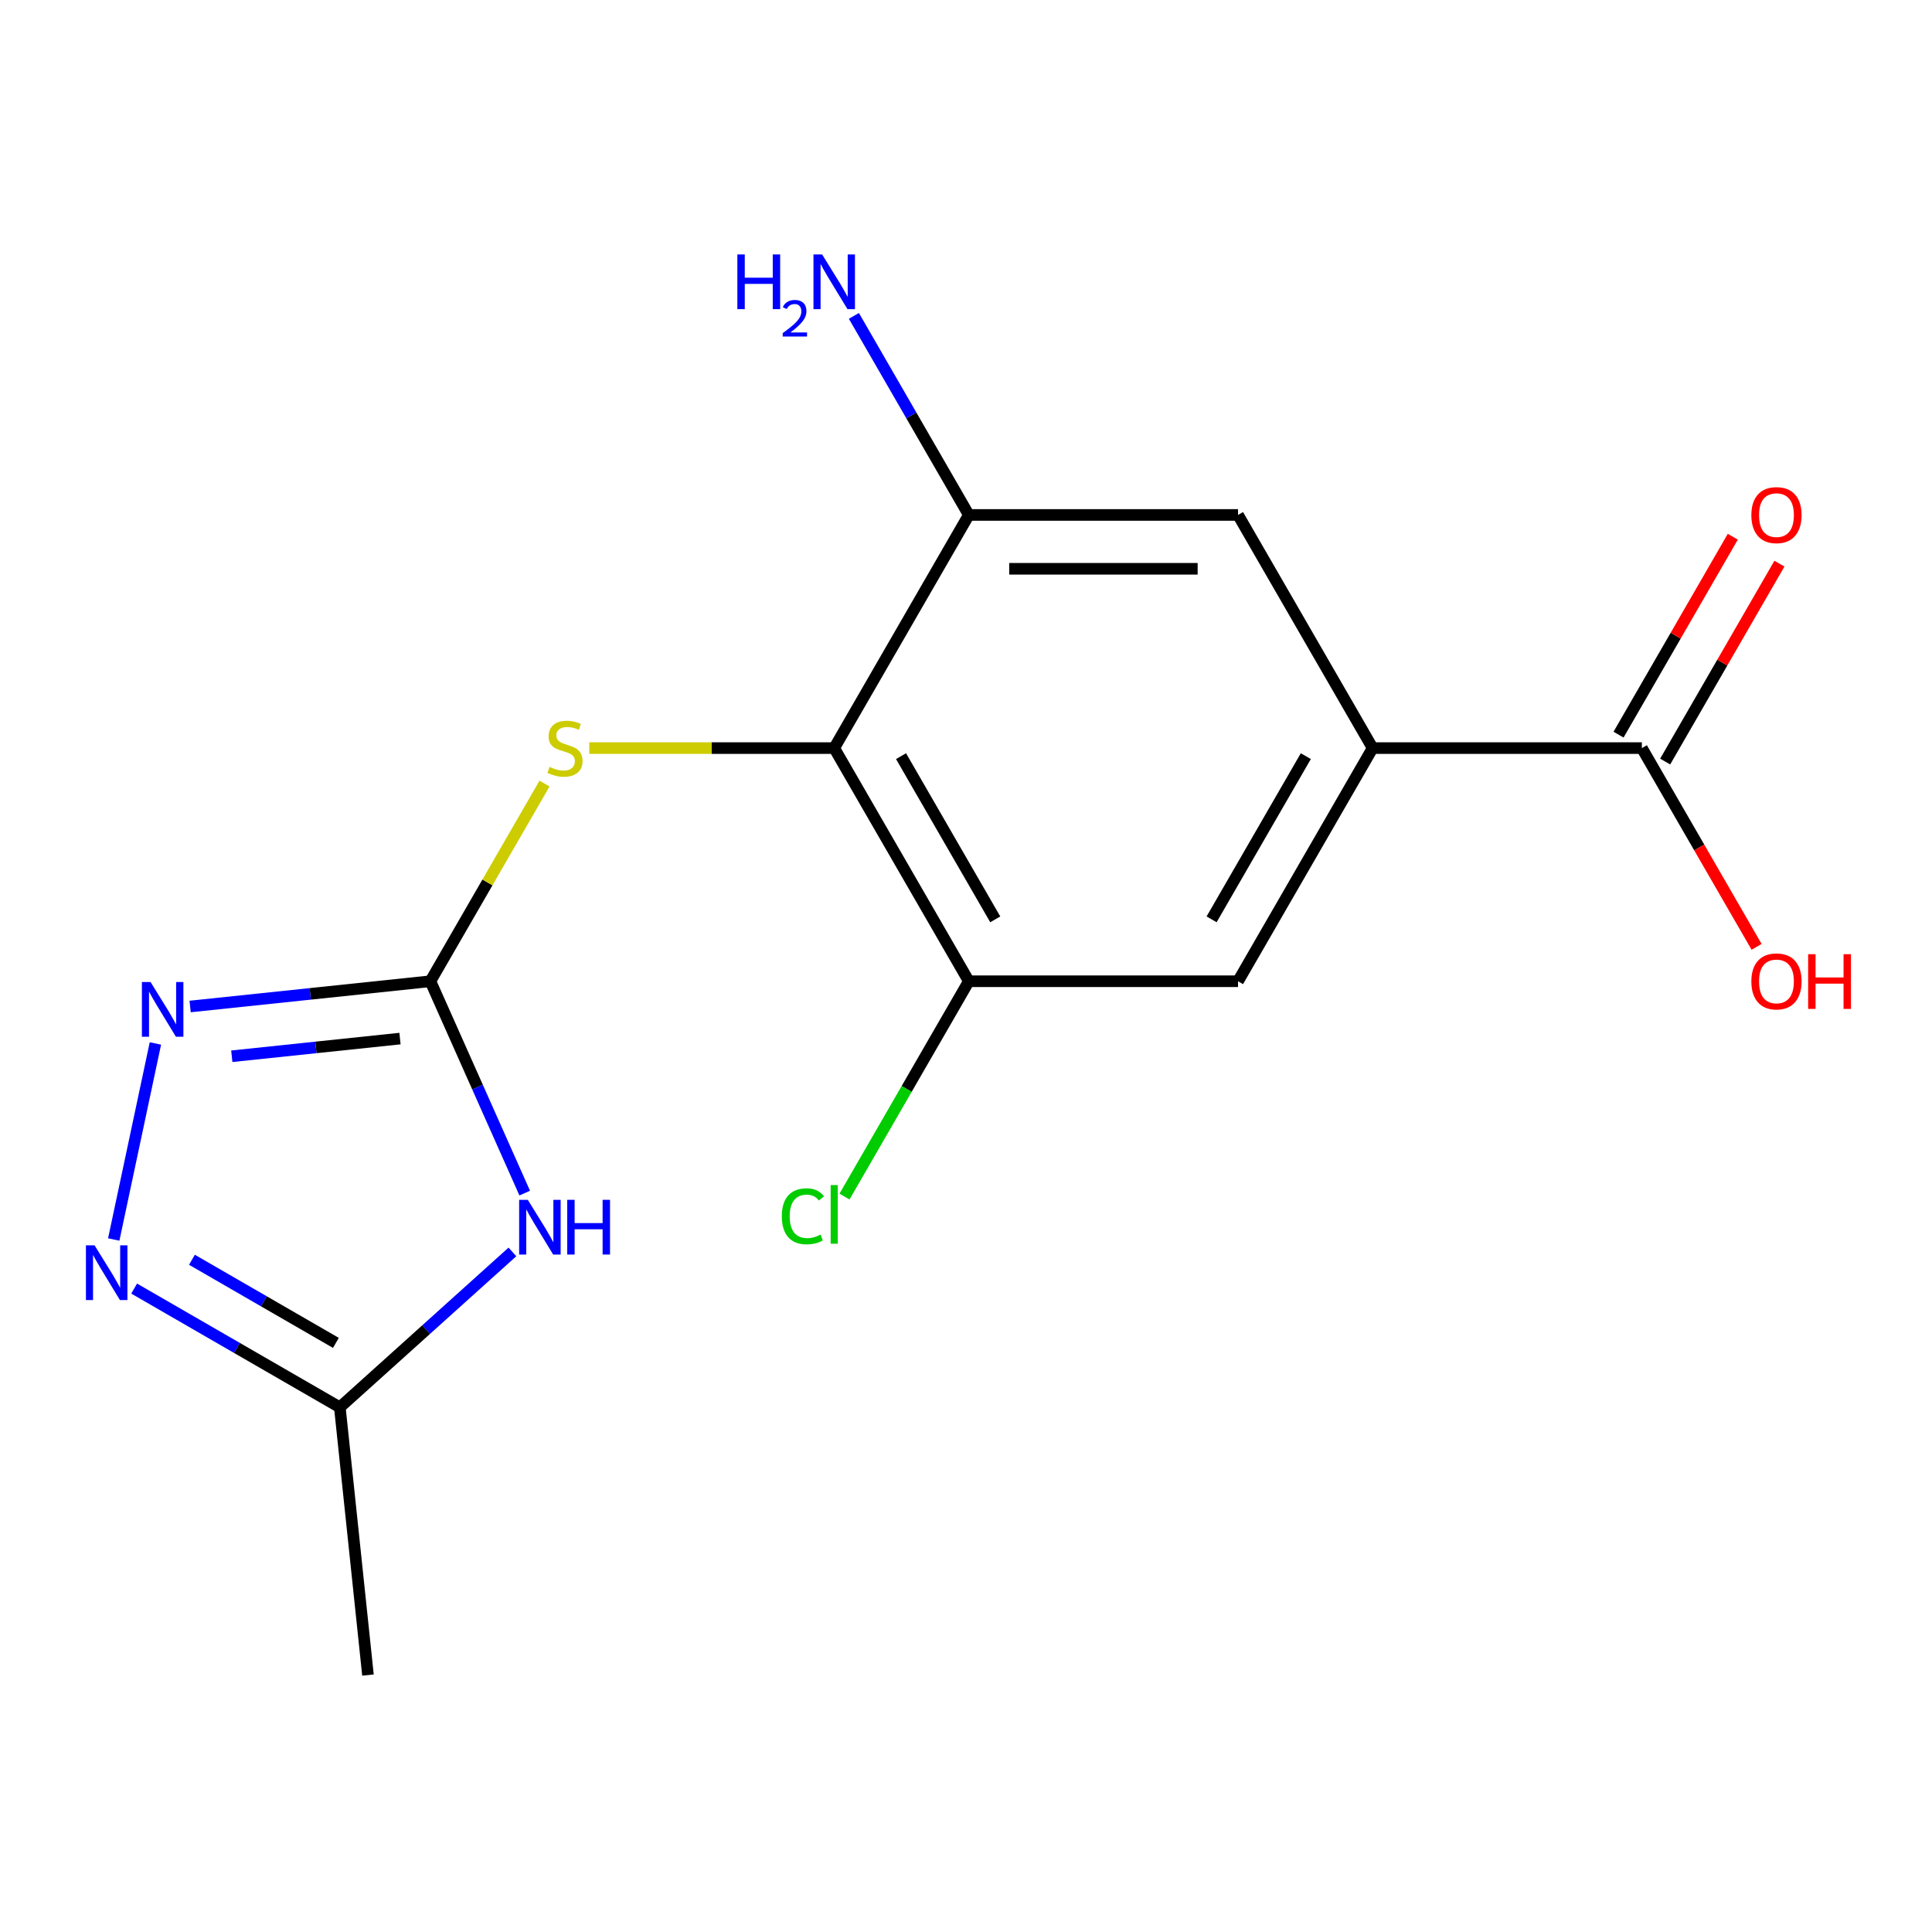 <?xml version='1.0' encoding='iso-8859-1'?>
<svg version='1.1' baseProfile='full'
              xmlns='http://www.w3.org/2000/svg'
                      xmlns:rdkit='http://www.rdkit.org/xml'
                      xmlns:xlink='http://www.w3.org/1999/xlink'
                  xml:space='preserve'
width='1000px' height='1000px' viewBox='0 0 1000 1000'>
<!-- END OF HEADER -->
<rect style='opacity:1.0;fill:#FFFFFF;stroke:none' width='1000' height='1000' x='0' y='0'> </rect>
<path class='bond-0' d='M 222.77,507.89 L 247.181,562.717' style='fill:none;fill-rule:evenodd;stroke:#000000;stroke-width:6px;stroke-linecap:butt;stroke-linejoin:miter;stroke-opacity:1' />
<path class='bond-0' d='M 247.181,562.717 L 271.591,617.545' style='fill:none;fill-rule:evenodd;stroke:#0000FF;stroke-width:6px;stroke-linecap:butt;stroke-linejoin:miter;stroke-opacity:1' />
<path class='bond-1' d='M 222.77,507.89 L 160.591,514.426' style='fill:none;fill-rule:evenodd;stroke:#000000;stroke-width:6px;stroke-linecap:butt;stroke-linejoin:miter;stroke-opacity:1' />
<path class='bond-1' d='M 160.591,514.426 L 98.412,520.961' style='fill:none;fill-rule:evenodd;stroke:#0000FF;stroke-width:6px;stroke-linecap:butt;stroke-linejoin:miter;stroke-opacity:1' />
<path class='bond-1' d='M 207.03,537.567 L 163.504,542.142' style='fill:none;fill-rule:evenodd;stroke:#000000;stroke-width:6px;stroke-linecap:butt;stroke-linejoin:miter;stroke-opacity:1' />
<path class='bond-1' d='M 163.504,542.142 L 119.979,546.717' style='fill:none;fill-rule:evenodd;stroke:#0000FF;stroke-width:6px;stroke-linecap:butt;stroke-linejoin:miter;stroke-opacity:1' />
<path class='bond-4' d='M 222.77,507.89 L 252.305,456.734' style='fill:none;fill-rule:evenodd;stroke:#000000;stroke-width:6px;stroke-linecap:butt;stroke-linejoin:miter;stroke-opacity:1' />
<path class='bond-4' d='M 252.305,456.734 L 281.84,405.578' style='fill:none;fill-rule:evenodd;stroke:#CCCC00;stroke-width:6px;stroke-linecap:butt;stroke-linejoin:miter;stroke-opacity:1' />
<path class='bond-5' d='M 265.223,647.995 L 220.558,688.212' style='fill:none;fill-rule:evenodd;stroke:#0000FF;stroke-width:6px;stroke-linecap:butt;stroke-linejoin:miter;stroke-opacity:1' />
<path class='bond-5' d='M 220.558,688.212 L 175.893,728.428' style='fill:none;fill-rule:evenodd;stroke:#000000;stroke-width:6px;stroke-linecap:butt;stroke-linejoin:miter;stroke-opacity:1' />
<path class='bond-3' d='M 80.438,540.099 L 58.871,641.563' style='fill:none;fill-rule:evenodd;stroke:#0000FF;stroke-width:6px;stroke-linecap:butt;stroke-linejoin:miter;stroke-opacity:1' />
<path class='bond-2' d='M 431.788,387.214 L 368.397,387.214' style='fill:none;fill-rule:evenodd;stroke:#000000;stroke-width:6px;stroke-linecap:butt;stroke-linejoin:miter;stroke-opacity:1' />
<path class='bond-2' d='M 368.397,387.214 L 305.006,387.214' style='fill:none;fill-rule:evenodd;stroke:#CCCC00;stroke-width:6px;stroke-linecap:butt;stroke-linejoin:miter;stroke-opacity:1' />
<path class='bond-7' d='M 431.788,387.214 L 501.46,266.538' style='fill:none;fill-rule:evenodd;stroke:#000000;stroke-width:6px;stroke-linecap:butt;stroke-linejoin:miter;stroke-opacity:1' />
<path class='bond-8' d='M 431.788,387.214 L 501.46,507.89' style='fill:none;fill-rule:evenodd;stroke:#000000;stroke-width:6px;stroke-linecap:butt;stroke-linejoin:miter;stroke-opacity:1' />
<path class='bond-8' d='M 466.374,391.381 L 515.144,475.854' style='fill:none;fill-rule:evenodd;stroke:#000000;stroke-width:6px;stroke-linecap:butt;stroke-linejoin:miter;stroke-opacity:1' />
<path class='bond-17' d='M 69.441,666.968 L 122.667,697.698' style='fill:none;fill-rule:evenodd;stroke:#0000FF;stroke-width:6px;stroke-linecap:butt;stroke-linejoin:miter;stroke-opacity:1' />
<path class='bond-17' d='M 122.667,697.698 L 175.893,728.428' style='fill:none;fill-rule:evenodd;stroke:#000000;stroke-width:6px;stroke-linecap:butt;stroke-linejoin:miter;stroke-opacity:1' />
<path class='bond-17' d='M 99.343,652.052 L 136.602,673.563' style='fill:none;fill-rule:evenodd;stroke:#0000FF;stroke-width:6px;stroke-linecap:butt;stroke-linejoin:miter;stroke-opacity:1' />
<path class='bond-17' d='M 136.602,673.563 L 173.86,695.074' style='fill:none;fill-rule:evenodd;stroke:#000000;stroke-width:6px;stroke-linecap:butt;stroke-linejoin:miter;stroke-opacity:1' />
<path class='bond-16' d='M 175.893,728.428 L 190.459,867.01' style='fill:none;fill-rule:evenodd;stroke:#000000;stroke-width:6px;stroke-linecap:butt;stroke-linejoin:miter;stroke-opacity:1' />
<path class='bond-6' d='M 710.477,387.214 L 640.805,507.89' style='fill:none;fill-rule:evenodd;stroke:#000000;stroke-width:6px;stroke-linecap:butt;stroke-linejoin:miter;stroke-opacity:1' />
<path class='bond-6' d='M 675.891,391.381 L 627.121,475.854' style='fill:none;fill-rule:evenodd;stroke:#000000;stroke-width:6px;stroke-linecap:butt;stroke-linejoin:miter;stroke-opacity:1' />
<path class='bond-9' d='M 710.477,387.214 L 849.822,387.214' style='fill:none;fill-rule:evenodd;stroke:#000000;stroke-width:6px;stroke-linecap:butt;stroke-linejoin:miter;stroke-opacity:1' />
<path class='bond-18' d='M 710.477,387.214 L 640.805,266.538' style='fill:none;fill-rule:evenodd;stroke:#000000;stroke-width:6px;stroke-linecap:butt;stroke-linejoin:miter;stroke-opacity:1' />
<path class='bond-10' d='M 501.46,266.538 L 640.805,266.538' style='fill:none;fill-rule:evenodd;stroke:#000000;stroke-width:6px;stroke-linecap:butt;stroke-linejoin:miter;stroke-opacity:1' />
<path class='bond-10' d='M 522.362,294.407 L 619.903,294.407' style='fill:none;fill-rule:evenodd;stroke:#000000;stroke-width:6px;stroke-linecap:butt;stroke-linejoin:miter;stroke-opacity:1' />
<path class='bond-13' d='M 501.46,266.538 L 471.717,215.021' style='fill:none;fill-rule:evenodd;stroke:#000000;stroke-width:6px;stroke-linecap:butt;stroke-linejoin:miter;stroke-opacity:1' />
<path class='bond-13' d='M 471.717,215.021 L 441.974,163.505' style='fill:none;fill-rule:evenodd;stroke:#0000FF;stroke-width:6px;stroke-linecap:butt;stroke-linejoin:miter;stroke-opacity:1' />
<path class='bond-11' d='M 501.46,507.89 L 640.805,507.89' style='fill:none;fill-rule:evenodd;stroke:#000000;stroke-width:6px;stroke-linecap:butt;stroke-linejoin:miter;stroke-opacity:1' />
<path class='bond-14' d='M 501.46,507.89 L 469.286,563.618' style='fill:none;fill-rule:evenodd;stroke:#000000;stroke-width:6px;stroke-linecap:butt;stroke-linejoin:miter;stroke-opacity:1' />
<path class='bond-14' d='M 469.286,563.618 L 437.111,619.346' style='fill:none;fill-rule:evenodd;stroke:#00CC00;stroke-width:6px;stroke-linecap:butt;stroke-linejoin:miter;stroke-opacity:1' />
<path class='bond-12' d='M 861.89,394.181 L 891.46,342.965' style='fill:none;fill-rule:evenodd;stroke:#000000;stroke-width:6px;stroke-linecap:butt;stroke-linejoin:miter;stroke-opacity:1' />
<path class='bond-12' d='M 891.46,342.965 L 921.03,291.749' style='fill:none;fill-rule:evenodd;stroke:#FF0000;stroke-width:6px;stroke-linecap:butt;stroke-linejoin:miter;stroke-opacity:1' />
<path class='bond-12' d='M 837.755,380.247 L 867.325,329.03' style='fill:none;fill-rule:evenodd;stroke:#000000;stroke-width:6px;stroke-linecap:butt;stroke-linejoin:miter;stroke-opacity:1' />
<path class='bond-12' d='M 867.325,329.03 L 896.894,277.814' style='fill:none;fill-rule:evenodd;stroke:#FF0000;stroke-width:6px;stroke-linecap:butt;stroke-linejoin:miter;stroke-opacity:1' />
<path class='bond-15' d='M 849.822,387.214 L 879.519,438.65' style='fill:none;fill-rule:evenodd;stroke:#000000;stroke-width:6px;stroke-linecap:butt;stroke-linejoin:miter;stroke-opacity:1' />
<path class='bond-15' d='M 879.519,438.65 L 909.216,490.087' style='fill:none;fill-rule:evenodd;stroke:#FF0000;stroke-width:6px;stroke-linecap:butt;stroke-linejoin:miter;stroke-opacity:1' />
<path  class='atom-1' d='M 273.187 621.028
L 282.467 636.028
Q 283.387 637.508, 284.867 640.188
Q 286.347 642.868, 286.427 643.028
L 286.427 621.028
L 290.187 621.028
L 290.187 649.348
L 286.307 649.348
L 276.347 632.948
Q 275.187 631.028, 273.947 628.828
Q 272.747 626.628, 272.387 625.948
L 272.387 649.348
L 268.707 649.348
L 268.707 621.028
L 273.187 621.028
' fill='#0000FF'/>
<path  class='atom-1' d='M 293.587 621.028
L 297.427 621.028
L 297.427 633.068
L 311.907 633.068
L 311.907 621.028
L 315.747 621.028
L 315.747 649.348
L 311.907 649.348
L 311.907 636.268
L 297.427 636.268
L 297.427 649.348
L 293.587 649.348
L 293.587 621.028
' fill='#0000FF'/>
<path  class='atom-2' d='M 77.928 508.296
L 87.209 523.296
Q 88.129 524.776, 89.609 527.456
Q 91.088 530.136, 91.168 530.296
L 91.168 508.296
L 94.928 508.296
L 94.928 536.616
L 91.049 536.616
L 81.088 520.216
Q 79.928 518.296, 78.689 516.096
Q 77.489 513.896, 77.129 513.216
L 77.129 536.616
L 73.448 536.616
L 73.448 508.296
L 77.928 508.296
' fill='#0000FF'/>
<path  class='atom-4' d='M 48.957 644.596
L 58.237 659.596
Q 59.157 661.076, 60.637 663.756
Q 62.117 666.436, 62.197 666.596
L 62.197 644.596
L 65.957 644.596
L 65.957 672.916
L 62.077 672.916
L 52.117 656.516
Q 50.957 654.596, 49.717 652.396
Q 48.517 650.196, 48.157 649.516
L 48.157 672.916
L 44.477 672.916
L 44.477 644.596
L 48.957 644.596
' fill='#0000FF'/>
<path  class='atom-5' d='M 284.443 396.934
Q 284.763 397.054, 286.083 397.614
Q 287.403 398.174, 288.843 398.534
Q 290.323 398.854, 291.763 398.854
Q 294.443 398.854, 296.003 397.574
Q 297.563 396.254, 297.563 393.974
Q 297.563 392.414, 296.763 391.454
Q 296.003 390.494, 294.803 389.974
Q 293.603 389.454, 291.603 388.854
Q 289.083 388.094, 287.563 387.374
Q 286.083 386.654, 285.003 385.134
Q 283.963 383.614, 283.963 381.054
Q 283.963 377.494, 286.363 375.294
Q 288.803 373.094, 293.603 373.094
Q 296.883 373.094, 300.603 374.654
L 299.683 377.734
Q 296.283 376.334, 293.723 376.334
Q 290.963 376.334, 289.443 377.494
Q 287.923 378.614, 287.963 380.574
Q 287.963 382.094, 288.723 383.014
Q 289.523 383.934, 290.643 384.454
Q 291.803 384.974, 293.723 385.574
Q 296.283 386.374, 297.803 387.174
Q 299.323 387.974, 300.403 389.614
Q 301.523 391.214, 301.523 393.974
Q 301.523 397.894, 298.883 400.014
Q 296.283 402.094, 291.923 402.094
Q 289.403 402.094, 287.483 401.534
Q 285.603 401.014, 283.363 400.094
L 284.443 396.934
' fill='#CCCC00'/>
<path  class='atom-13' d='M 906.495 266.618
Q 906.495 259.818, 909.855 256.018
Q 913.215 252.218, 919.495 252.218
Q 925.775 252.218, 929.135 256.018
Q 932.495 259.818, 932.495 266.618
Q 932.495 273.498, 929.095 277.418
Q 925.695 281.298, 919.495 281.298
Q 913.255 281.298, 909.855 277.418
Q 906.495 273.538, 906.495 266.618
M 919.495 278.098
Q 923.815 278.098, 926.135 275.218
Q 928.495 272.298, 928.495 266.618
Q 928.495 261.058, 926.135 258.258
Q 923.815 255.418, 919.495 255.418
Q 915.175 255.418, 912.815 258.218
Q 910.495 261.018, 910.495 266.618
Q 910.495 272.338, 912.815 275.218
Q 915.175 278.098, 919.495 278.098
' fill='#FF0000'/>
<path  class='atom-14' d='M 381.655 131.701
L 385.495 131.701
L 385.495 143.741
L 399.975 143.741
L 399.975 131.701
L 403.815 131.701
L 403.815 160.021
L 399.975 160.021
L 399.975 146.941
L 385.495 146.941
L 385.495 160.021
L 381.655 160.021
L 381.655 131.701
' fill='#0000FF'/>
<path  class='atom-14' d='M 405.188 159.028
Q 405.874 157.259, 407.511 156.282
Q 409.148 155.279, 411.418 155.279
Q 414.243 155.279, 415.827 156.81
Q 417.411 158.341, 417.411 161.061
Q 417.411 163.833, 415.352 166.42
Q 413.319 169.007, 409.095 172.069
L 417.728 172.069
L 417.728 174.181
L 405.135 174.181
L 405.135 172.413
Q 408.62 169.931, 410.679 168.083
Q 412.764 166.235, 413.768 164.572
Q 414.771 162.909, 414.771 161.193
Q 414.771 159.397, 413.873 158.394
Q 412.976 157.391, 411.418 157.391
Q 409.913 157.391, 408.91 157.998
Q 407.907 158.605, 407.194 159.952
L 405.188 159.028
' fill='#0000FF'/>
<path  class='atom-14' d='M 425.528 131.701
L 434.808 146.701
Q 435.728 148.181, 437.208 150.861
Q 438.688 153.541, 438.768 153.701
L 438.768 131.701
L 442.528 131.701
L 442.528 160.021
L 438.648 160.021
L 428.688 143.621
Q 427.528 141.701, 426.288 139.501
Q 425.088 137.301, 424.728 136.621
L 424.728 160.021
L 421.048 160.021
L 421.048 131.701
L 425.528 131.701
' fill='#0000FF'/>
<path  class='atom-15' d='M 404.668 629.547
Q 404.668 622.507, 407.948 618.827
Q 411.268 615.107, 417.548 615.107
Q 423.388 615.107, 426.508 619.227
L 423.868 621.387
Q 421.588 618.387, 417.548 618.387
Q 413.268 618.387, 410.988 621.267
Q 408.748 624.107, 408.748 629.547
Q 408.748 635.147, 411.068 638.027
Q 413.428 640.907, 417.988 640.907
Q 421.108 640.907, 424.748 639.027
L 425.868 642.027
Q 424.388 642.987, 422.148 643.547
Q 419.908 644.107, 417.428 644.107
Q 411.268 644.107, 407.948 640.347
Q 404.668 636.587, 404.668 629.547
' fill='#00CC00'/>
<path  class='atom-15' d='M 429.948 613.387
L 433.628 613.387
L 433.628 643.747
L 429.948 643.747
L 429.948 613.387
' fill='#00CC00'/>
<path  class='atom-16' d='M 906.495 507.97
Q 906.495 501.17, 909.855 497.37
Q 913.215 493.57, 919.495 493.57
Q 925.775 493.57, 929.135 497.37
Q 932.495 501.17, 932.495 507.97
Q 932.495 514.85, 929.095 518.77
Q 925.695 522.65, 919.495 522.65
Q 913.255 522.65, 909.855 518.77
Q 906.495 514.89, 906.495 507.97
M 919.495 519.45
Q 923.815 519.45, 926.135 516.57
Q 928.495 513.65, 928.495 507.97
Q 928.495 502.41, 926.135 499.61
Q 923.815 496.77, 919.495 496.77
Q 915.175 496.77, 912.815 499.57
Q 910.495 502.37, 910.495 507.97
Q 910.495 513.69, 912.815 516.57
Q 915.175 519.45, 919.495 519.45
' fill='#FF0000'/>
<path  class='atom-16' d='M 935.895 493.89
L 939.735 493.89
L 939.735 505.93
L 954.215 505.93
L 954.215 493.89
L 958.055 493.89
L 958.055 522.21
L 954.215 522.21
L 954.215 509.13
L 939.735 509.13
L 939.735 522.21
L 935.895 522.21
L 935.895 493.89
' fill='#FF0000'/>
</svg>
